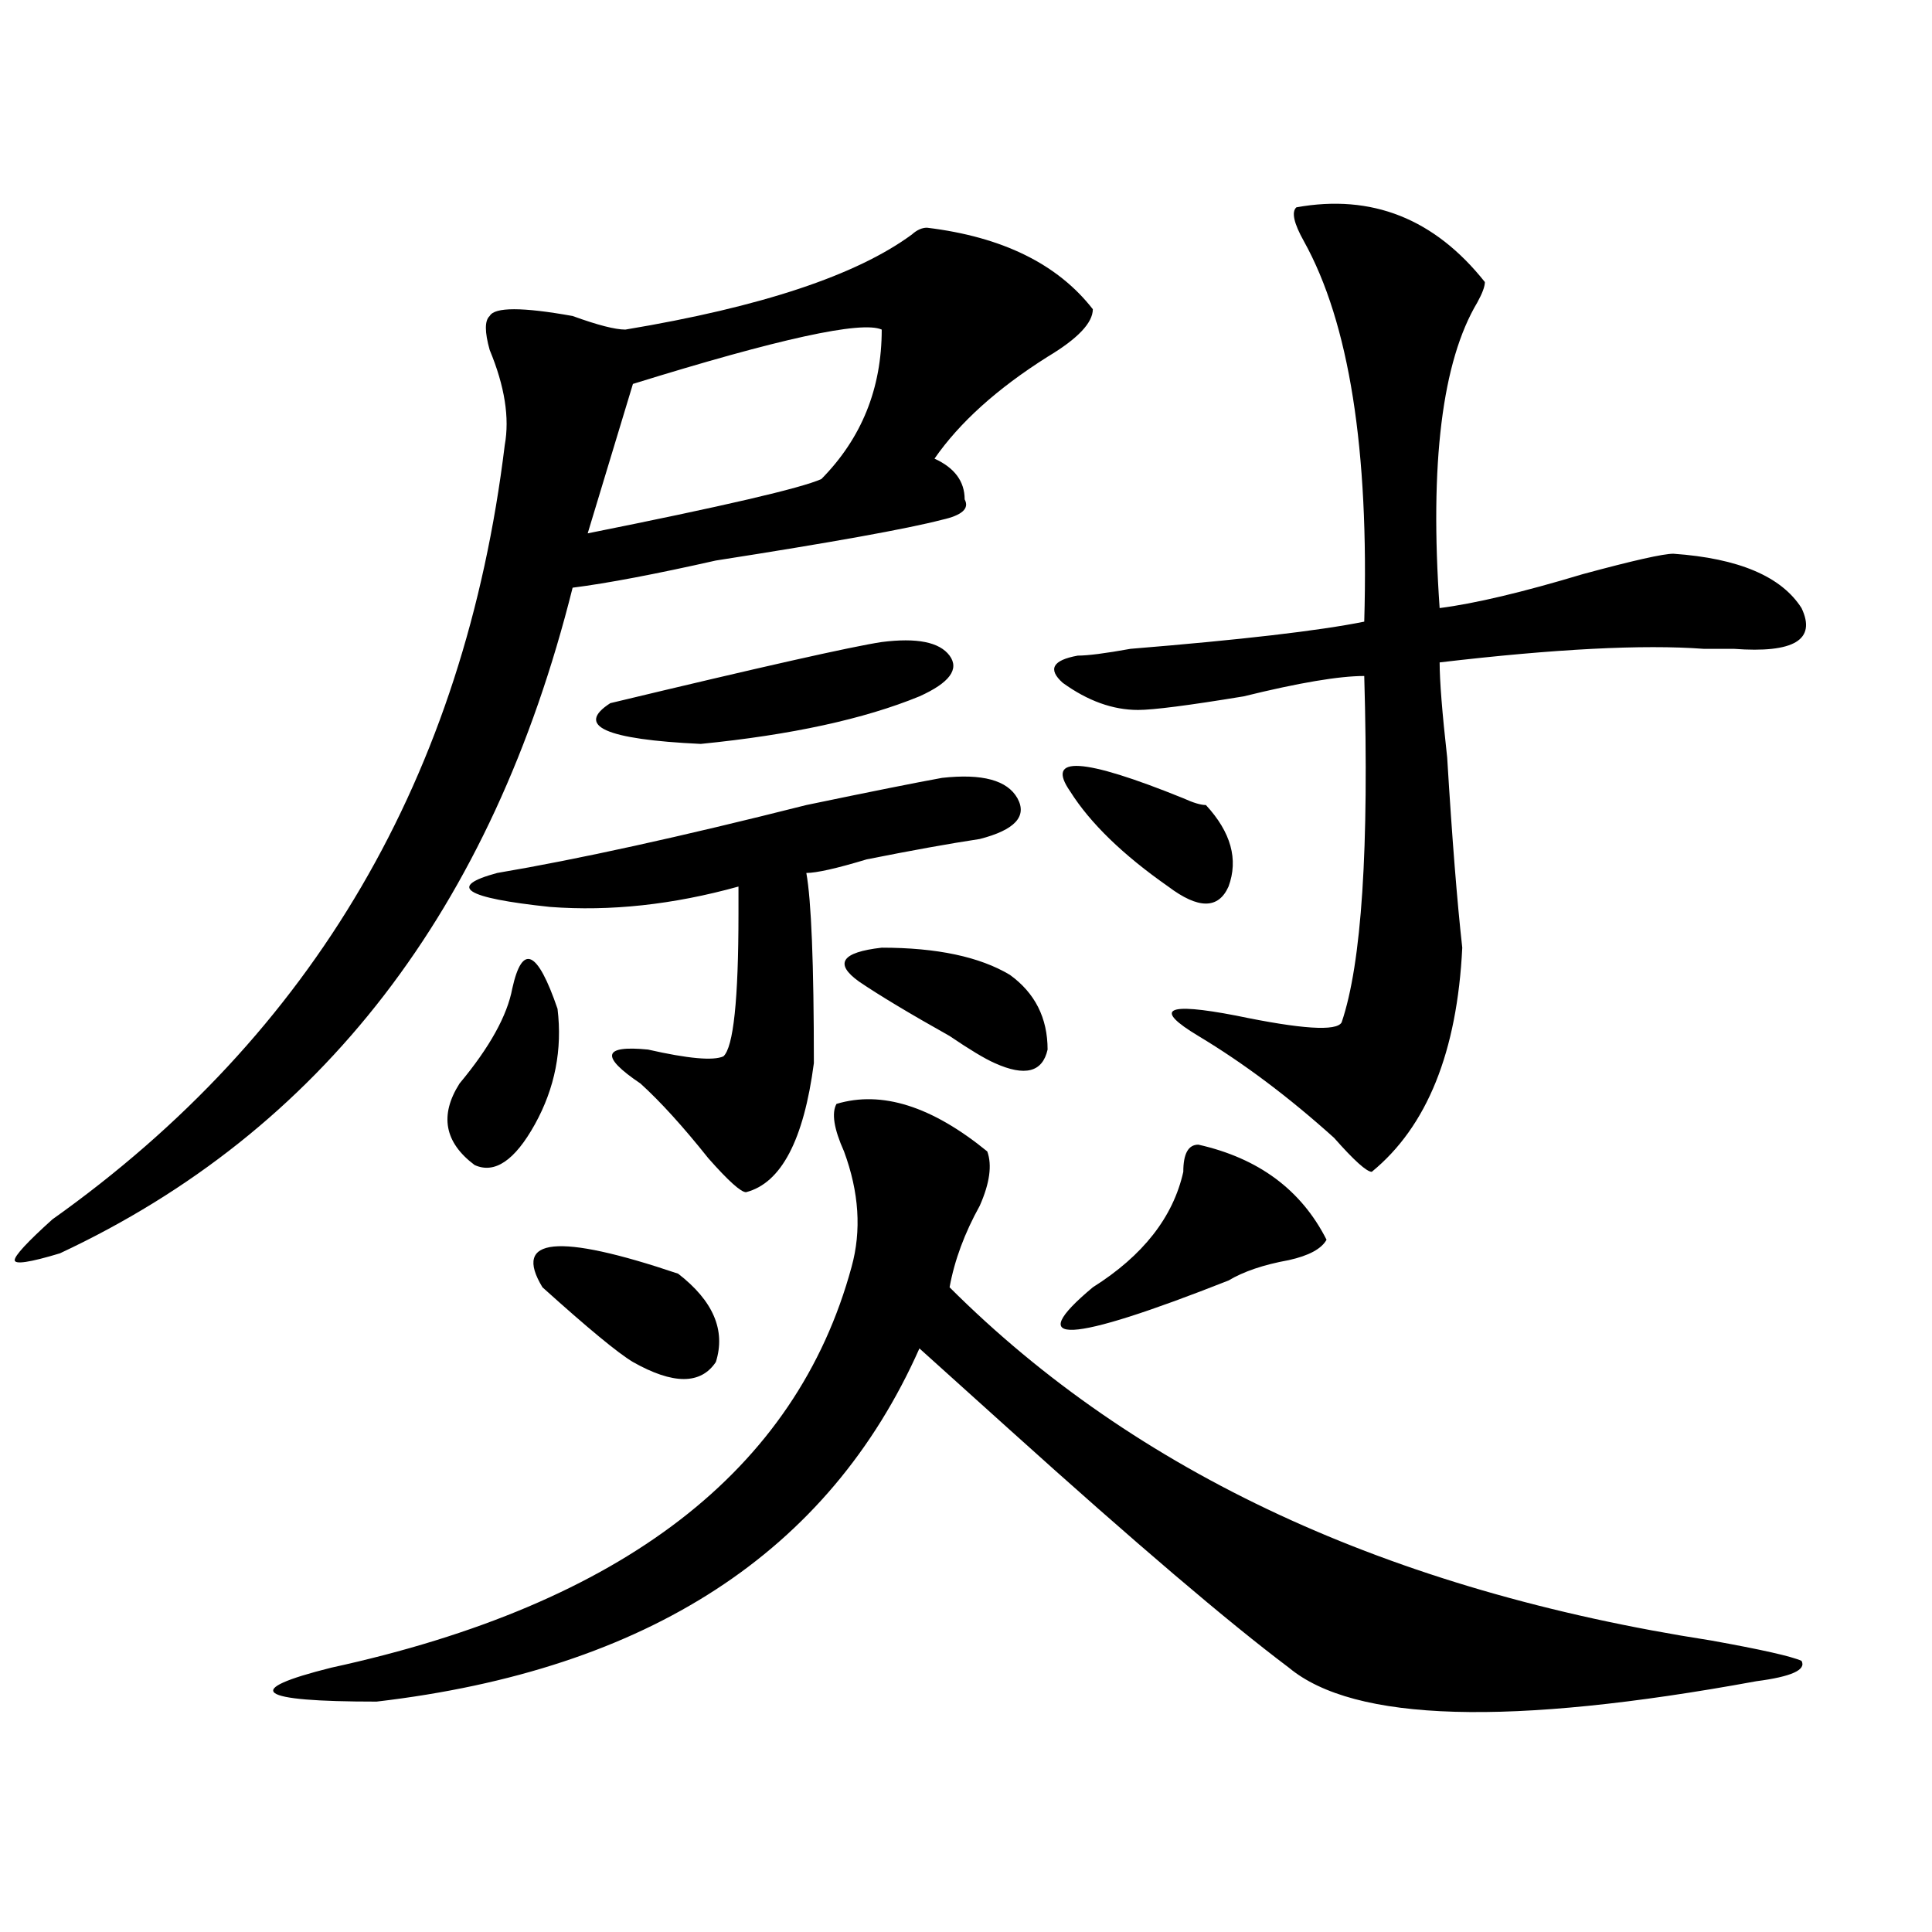 <?xml version="1.0" encoding="utf-8"?>
<!-- Generator: Adobe Illustrator 16.0.0, SVG Export Plug-In . SVG Version: 6.00 Build 0)  -->
<!DOCTYPE svg PUBLIC "-//W3C//DTD SVG 1.1//EN" "http://www.w3.org/Graphics/SVG/1.1/DTD/svg11.dtd">
<svg version="1.1" id="图层_1" xmlns="http://www.w3.org/2000/svg" xmlns:xlink="http://www.w3.org/1999/xlink" x="0px" y="0px"
	 width="1000px" height="1000px" viewBox="0 0 1000 1000" enable-background="new 0 0 1000 1000" xml:space="preserve">
<path d="M479.793,117.859c39.023,4.724,67.62,18.786,85.852,42.188c0,7.031-7.805,15.271-23.414,24.609
	c-26.036,16.425-45.548,34.003-58.535,52.734c10.365,4.724,15.609,11.755,15.609,21.094c2.561,4.724-1.342,8.239-11.707,10.547
	c-18.231,4.724-57.255,11.755-117.07,21.094c-31.219,7.031-55.975,11.755-74.145,14.063
	C254.737,470.63,166.264,585.438,31.023,648.719c-15.609,4.724-23.414,5.878-23.414,3.516c0-2.308,6.463-9.339,19.512-21.094
	c135.24-96.075,213.287-229.669,234.141-400.781c2.561-14.063,0-30.433-7.805-49.219c-2.622-9.339-2.622-15.216,0-17.578
	c2.561-4.669,16.89-4.669,42.926,0c12.987,4.724,22.072,7.031,27.316,7.031c70.242-11.7,119.631-28.125,148.289-49.219
	C474.549,119.067,477.171,117.859,479.793,117.859z M432.965,571.375c23.414-7.031,49.389,1.208,78.047,24.609
	c2.561,7.031,1.28,16.425-3.902,28.125c-7.805,14.063-13.049,28.125-15.609,42.188c96.217,96.13,227.616,156.994,394.137,182.813
	c25.975,4.669,41.584,8.185,46.828,10.547c2.561,4.669-5.244,8.185-23.414,10.547c-127.497,23.4-208.166,21.094-241.945-7.031
	c-31.219-23.456-79.389-64.435-144.387-123.047c-23.414-21.094-39.023-35.156-46.828-42.188
	C429.063,803.406,335.406,864.325,194.922,880.75c-62.438,0-70.242-5.878-23.414-17.578
	c150.85-32.85,240.604-101.953,269.262-207.422c5.183-18.731,3.902-38.672-3.902-59.766
	C431.623,584.284,430.343,576.099,432.965,571.375z M265.164,511.609c5.183-23.401,12.987-19.886,23.414,10.547
	c2.561,21.094-1.342,41.034-11.707,59.766c-10.427,18.786-20.854,25.817-31.219,21.094c-15.609-11.7-18.231-25.763-7.805-42.188
	C253.457,542.097,262.542,525.672,265.164,511.609z M487.598,402.625c20.792-2.308,33.779,1.208,39.023,10.547
	c5.183,9.394-1.342,16.425-19.512,21.094c-15.609,2.362-35.121,5.878-58.535,10.547c-15.609,4.724-26.036,7.031-31.219,7.031
	c2.561,14.063,3.902,46.911,3.902,98.438c-5.244,39.88-16.951,62.128-35.121,66.797c-2.622,0-9.146-5.823-19.512-17.578
	c-13.049-16.37-24.756-29.278-35.121-38.672c-20.854-14.063-19.512-19.886,3.902-17.578c20.792,4.724,33.779,5.878,39.023,3.516
	c5.183-4.669,7.805-29.278,7.805-73.828c0-7.031,0-11.7,0-14.063c-33.841,9.394-66.34,12.909-97.559,10.547
	c-44.268-4.669-53.353-10.547-27.316-17.578c41.584-7.031,94.937-18.731,159.996-35.156
	C451.135,409.656,474.549,404.987,487.598,402.625z M351.016,659.266c18.17,14.063,24.694,29.333,19.512,45.703
	c-7.805,11.755-22.134,11.755-42.926,0c-7.805-4.669-23.414-17.578-46.828-38.672C265.164,640.534,288.578,638.172,351.016,659.266z
	 M456.379,170.594c-10.427-4.669-53.353,4.724-128.777,28.125l-23.414,77.344C374.43,262,414.733,252.661,425.16,247.938
	C445.952,226.844,456.379,201.081,456.379,170.594z M456.379,332.313c18.17-2.308,29.877,0,35.121,7.031
	c5.183,7.031,0,14.063-15.609,21.094c-28.658,11.755-66.34,19.94-113.168,24.609c-49.45-2.308-65.06-9.339-46.828-21.094
	C393.941,345.222,440.77,334.675,456.379,332.313z M522.719,504.578c12.987,9.394,19.512,22.302,19.512,38.672
	c-2.622,11.755-11.707,14.063-27.316,7.031c-5.244-2.308-13.049-7.031-23.414-14.063c-20.854-11.7-36.463-21.094-46.828-28.125
	c-13.049-9.339-9.146-15.216,11.707-17.578C484.976,490.516,507.109,495.239,522.719,504.578z M671.008,107.313
	c39.023-7.031,71.522,5.878,97.559,38.672c0,2.362-1.342,5.878-3.902,10.547c-18.231,30.487-24.756,83.222-19.512,158.203
	c18.17-2.308,42.926-8.185,74.145-17.578c25.975-7.031,41.584-10.547,46.828-10.547c33.779,2.362,55.913,11.755,66.34,28.125
	c7.805,16.425-3.902,23.456-35.121,21.094c-5.244,0-10.427,0-15.609,0c-31.219-2.308-76.767,0-136.582,7.031
	c0,9.394,1.28,25.817,3.902,49.219c2.561,42.188,5.183,75.036,7.805,98.438c-2.622,53.942-18.231,92.614-46.828,116.016
	c-2.622,0-9.146-5.823-19.512-17.578c-23.414-21.094-46.828-38.672-70.242-52.734s-16.951-17.578,19.512-10.547
	c33.779,7.031,52.011,8.239,54.633,3.516c10.365-30.433,14.268-90.198,11.707-179.297c-13.049,0-33.841,3.516-62.438,10.547
	c-28.658,4.724-46.828,7.031-54.633,7.031c-13.049,0-26.036-4.669-39.023-14.063c-7.805-7.031-5.244-11.7,7.805-14.063
	c5.183,0,14.268-1.153,27.316-3.516c57.193-4.669,97.559-9.339,120.973-14.063c2.561-89.044-7.805-154.688-31.219-196.875
	C669.666,115.552,668.386,109.675,671.008,107.313z M620.277,592.469c31.219,7.031,53.291,23.456,66.34,49.219
	c-2.622,4.724-9.146,8.239-19.512,10.547c-13.049,2.362-23.414,5.878-31.219,10.547c-83.291,32.849-106.705,34.003-70.242,3.516
	c25.975-16.37,41.584-36.31,46.828-59.766C612.473,597.192,615.033,592.469,620.277,592.469z M553.938,409.656
	c-13.049-18.731,6.463-17.578,58.535,3.516c5.183,2.362,9.085,3.516,11.707,3.516c12.987,14.063,16.89,28.125,11.707,42.188
	c-5.244,11.755-15.609,11.755-31.219,0C581.254,442.505,564.303,426.081,553.938,409.656z"/>
</svg>
